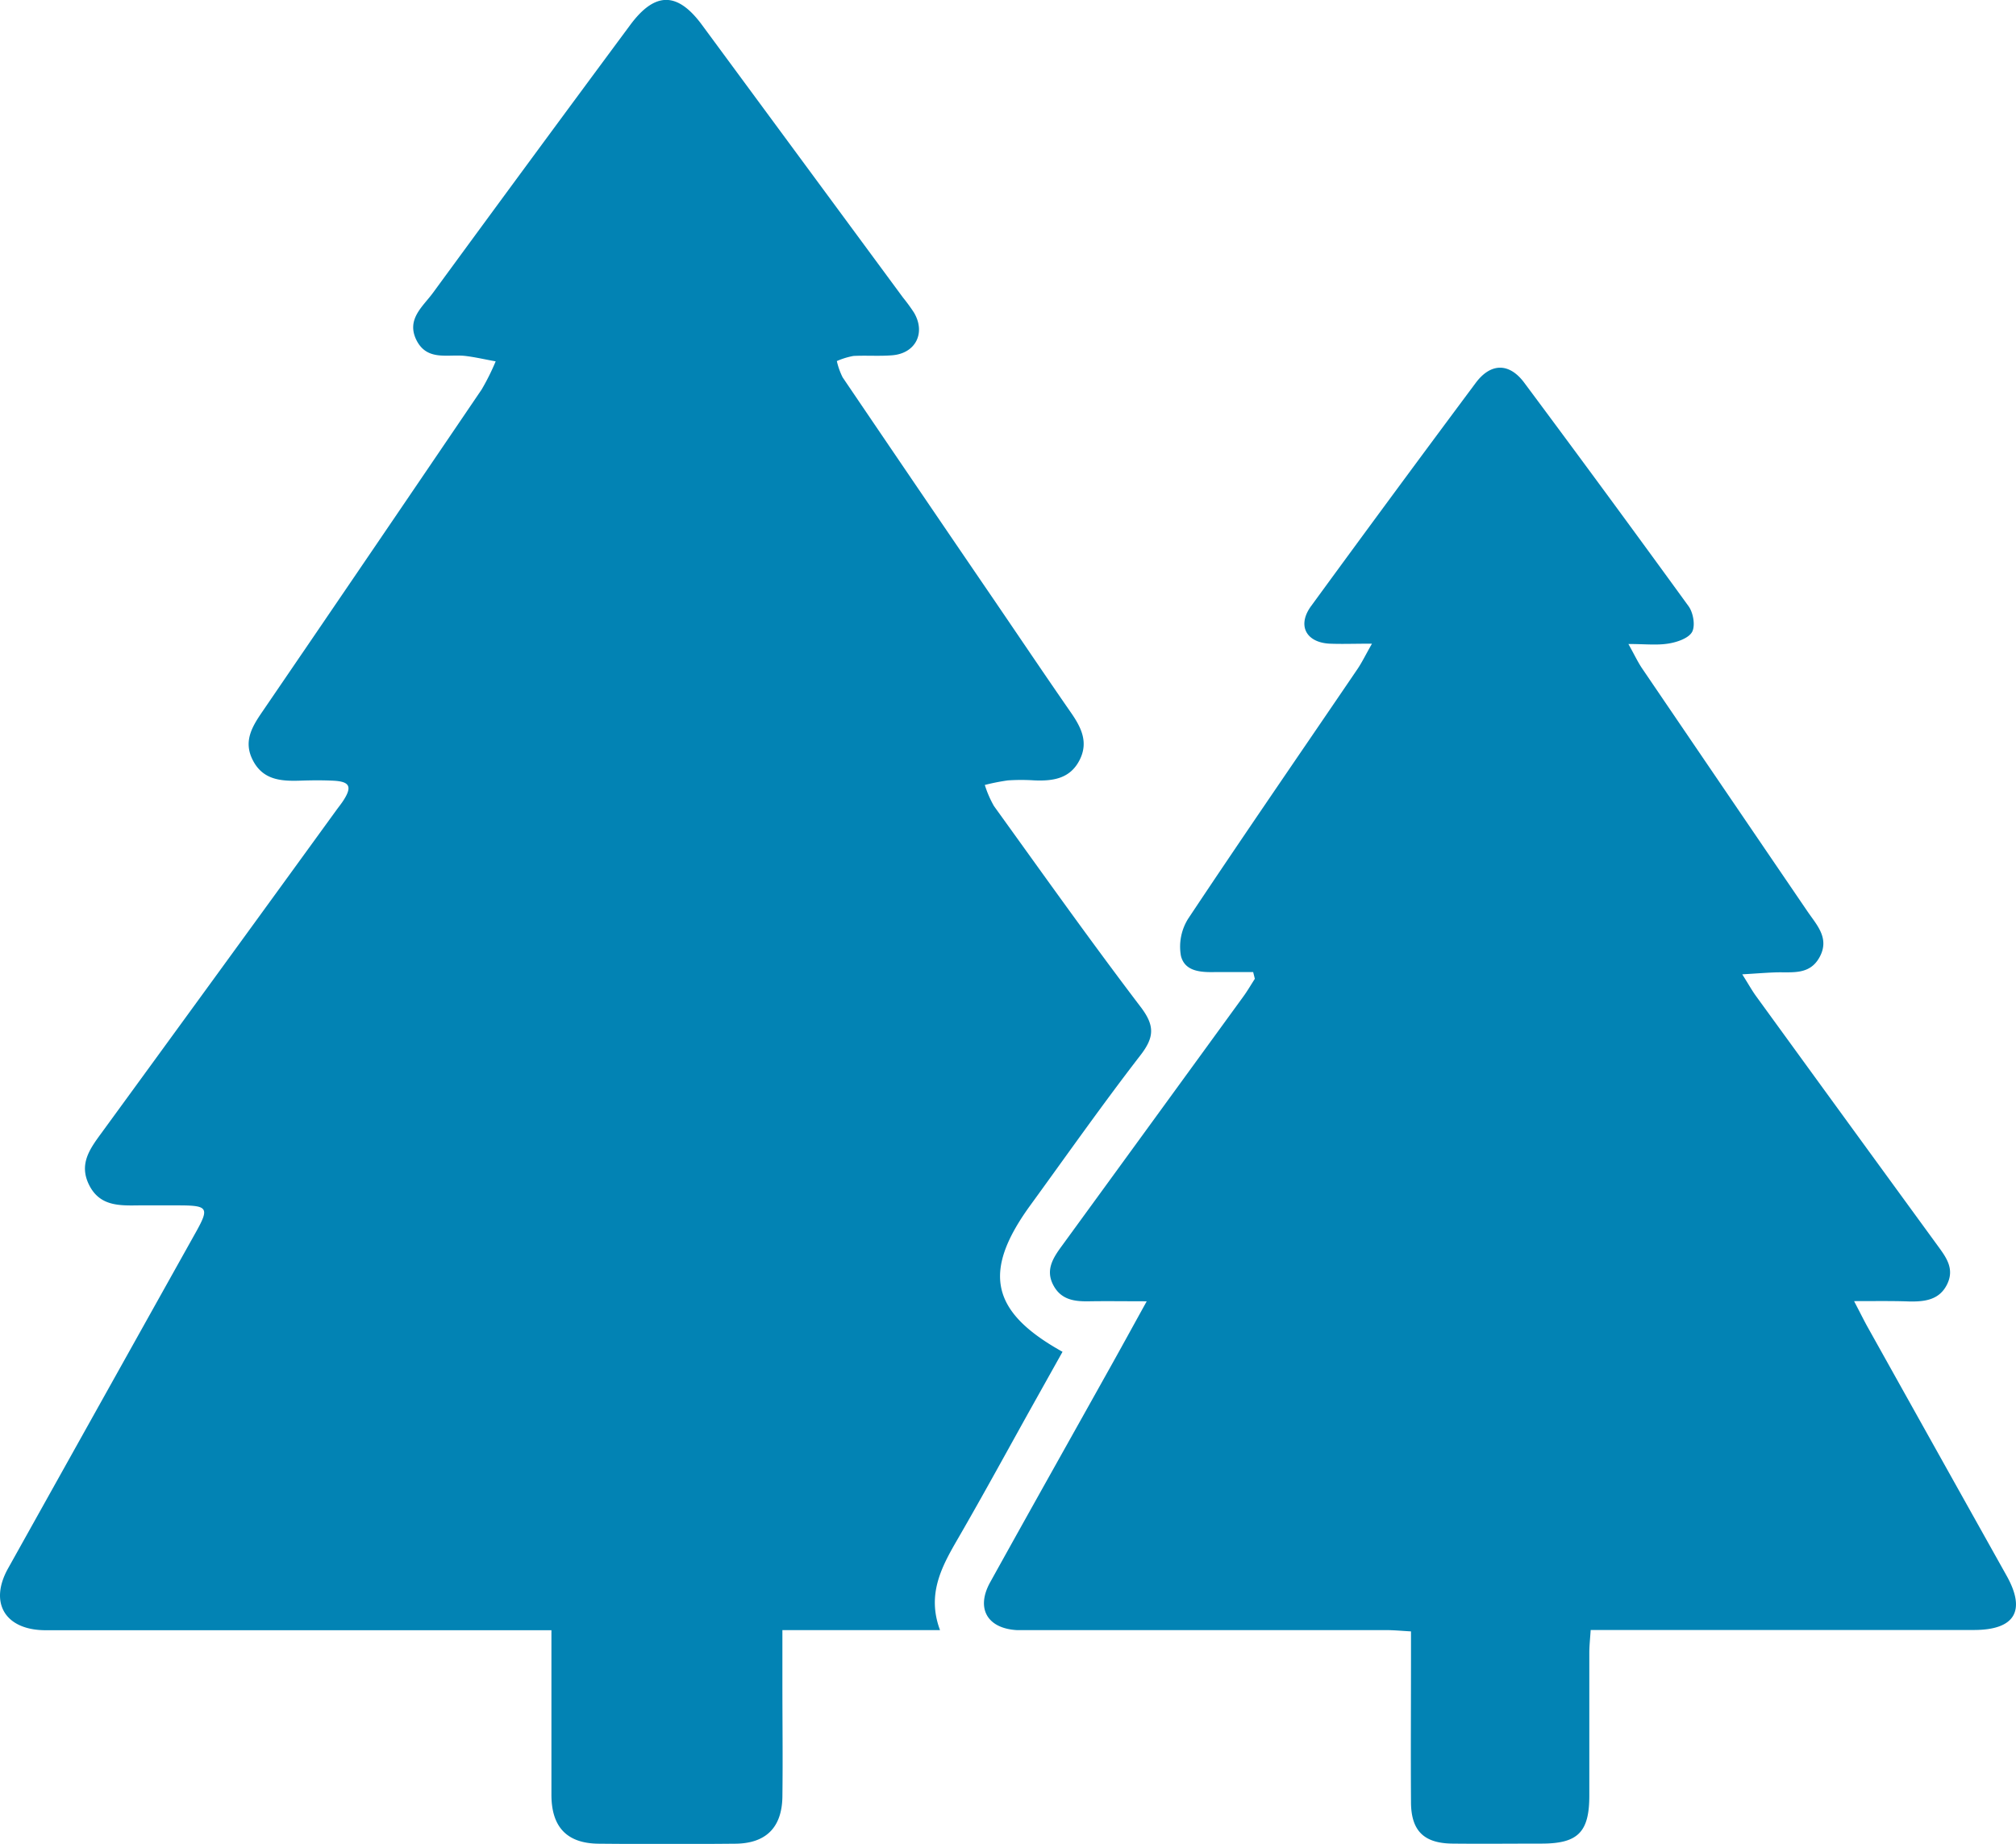 <svg id="Layer_1" data-name="Layer 1" xmlns="http://www.w3.org/2000/svg" viewBox="0 0 369.91 338.37"><defs><style>.cls-1{fill:#0283b4;}</style></defs><path class="cls-1" d="M330.33,398.49l-5.24,9.37c-4.68,8.38-9.26,16.82-14.07,25.12-2.93,5.06-5.6,10.06-3.17,16.58H278.93v9.63c0,7,.09,14,0,21-.1,5.63-3.05,8.52-8.63,8.57q-12.54.12-25.08,0c-5.77-.05-8.64-3-8.67-8.89,0-8.74,0-17.47,0-26.21v-4.08H146.79c-1.12,0-2.24,0-3.37,0-7.17-.15-10.06-5.09-6.57-11.34q17.22-30.85,34.46-61.7c2.49-4.45,2.21-4.9-3-4.92-2.5,0-5,0-7.49,0-3.55.05-7.12.15-9.07-3.69s.06-6.62,2.19-9.53q21.61-29.62,43.14-59.3c.44-.61.92-1.19,1.32-1.82,1.63-2.54,1.14-3.47-2-3.6-2-.09-4-.07-6,0-3.49.11-6.8-.13-8.65-3.77-1.78-3.47-.1-6.18,1.8-8.95q20.15-29.51,40.2-59.07a42,42,0,0,0,2.57-5.16c-1.89-.33-3.76-.78-5.66-1-3.22-.33-7,1-8.93-3-1.79-3.77,1.25-6.07,3.09-8.58q18-24.6,36.16-49.11c4.56-6.18,8.7-6.18,13.23,0q18.43,25,36.86,50a32.45,32.45,0,0,1,2,2.74c2.2,3.71.32,7.5-4,7.84-2.35.19-4.74,0-7.1.12a13.55,13.55,0,0,0-3.05.94,12.87,12.87,0,0,0,1.07,3q13.85,20.44,27.77,40.83c4.71,6.91,9.37,13.84,14.13,20.7,1.87,2.7,3.23,5.41,1.58,8.67-1.74,3.44-4.88,3.89-8.29,3.75a37.68,37.68,0,0,0-4.87,0,38.75,38.75,0,0,0-4.24.84,19.51,19.51,0,0,0,1.68,3.87c8.9,12.35,17.71,24.76,26.92,36.87,2.6,3.42,2.53,5.54-.06,8.88-7,9.06-13.61,18.47-20.36,27.75C315.61,383.86,317.18,391.18,330.33,398.49Z" transform="translate(-135.37 -150.42)"/><path class="cls-1" d="M475.57,389.19c1.22,2.34,1.82,3.56,2.47,4.73q12.76,22.86,25.54,45.7c3.57,6.41,1.48,9.91-6,9.92q-32.75,0-65.49,0h-4.85c-.1,1.58-.25,2.89-.25,4.2,0,8.73,0,17.46,0,26.2,0,6.69-2.09,8.78-8.67,8.8-5.49,0-11,.06-16.46,0-5.23-.06-7.55-2.35-7.59-7.55-.06-9,0-18,0-26.95V449.8c-1.75-.1-3.19-.24-4.63-.24q-32.19,0-64.37,0c-1.12,0-2.25,0-3.37,0-5.39-.33-7.49-4-4.85-8.77,7.43-13.41,14.95-26.77,22.42-40.15,1.92-3.44,3.81-6.9,6.31-11.42-4.14,0-7.29-.05-10.44,0-2.74.06-5.27-.21-6.72-3s0-5,1.6-7.18q16.63-22.83,33.24-45.68c.78-1.06,1.44-2.21,2.16-3.32l-.31-1.24c-2.23,0-4.47,0-6.71,0-2.72.07-5.83,0-6.55-3a9.65,9.65,0,0,1,1.34-6.8c10.22-15.37,20.7-30.56,31.07-45.82.8-1.18,1.42-2.48,2.65-4.64-3.18,0-5.48.09-7.76,0-4.36-.22-6-3.37-3.4-6.91q15-20.55,30.2-40.95c2.76-3.7,6.17-3.72,8.92,0q15.19,20.4,30.14,41c.85,1.18,1.26,3.55.64,4.7s-2.73,1.88-4.29,2.13c-2.13.36-4.36.09-7.4.09,1.15,2.06,1.75,3.36,2.55,4.53q15.14,22.28,30.3,44.53c1.72,2.53,4.14,4.95,2.21,8.44-1.82,3.29-5,2.67-8,2.76-1.8.06-3.59.21-6.17.36,1.16,1.83,1.8,3,2.57,4.05q16.6,22.86,33.24,45.68c1.56,2.14,3.2,4.25,1.78,7.15s-4.13,3.21-7,3.15C482.65,389.14,479.6,389.19,475.57,389.19Z" transform="translate(-135.37 -150.42)"/></svg>